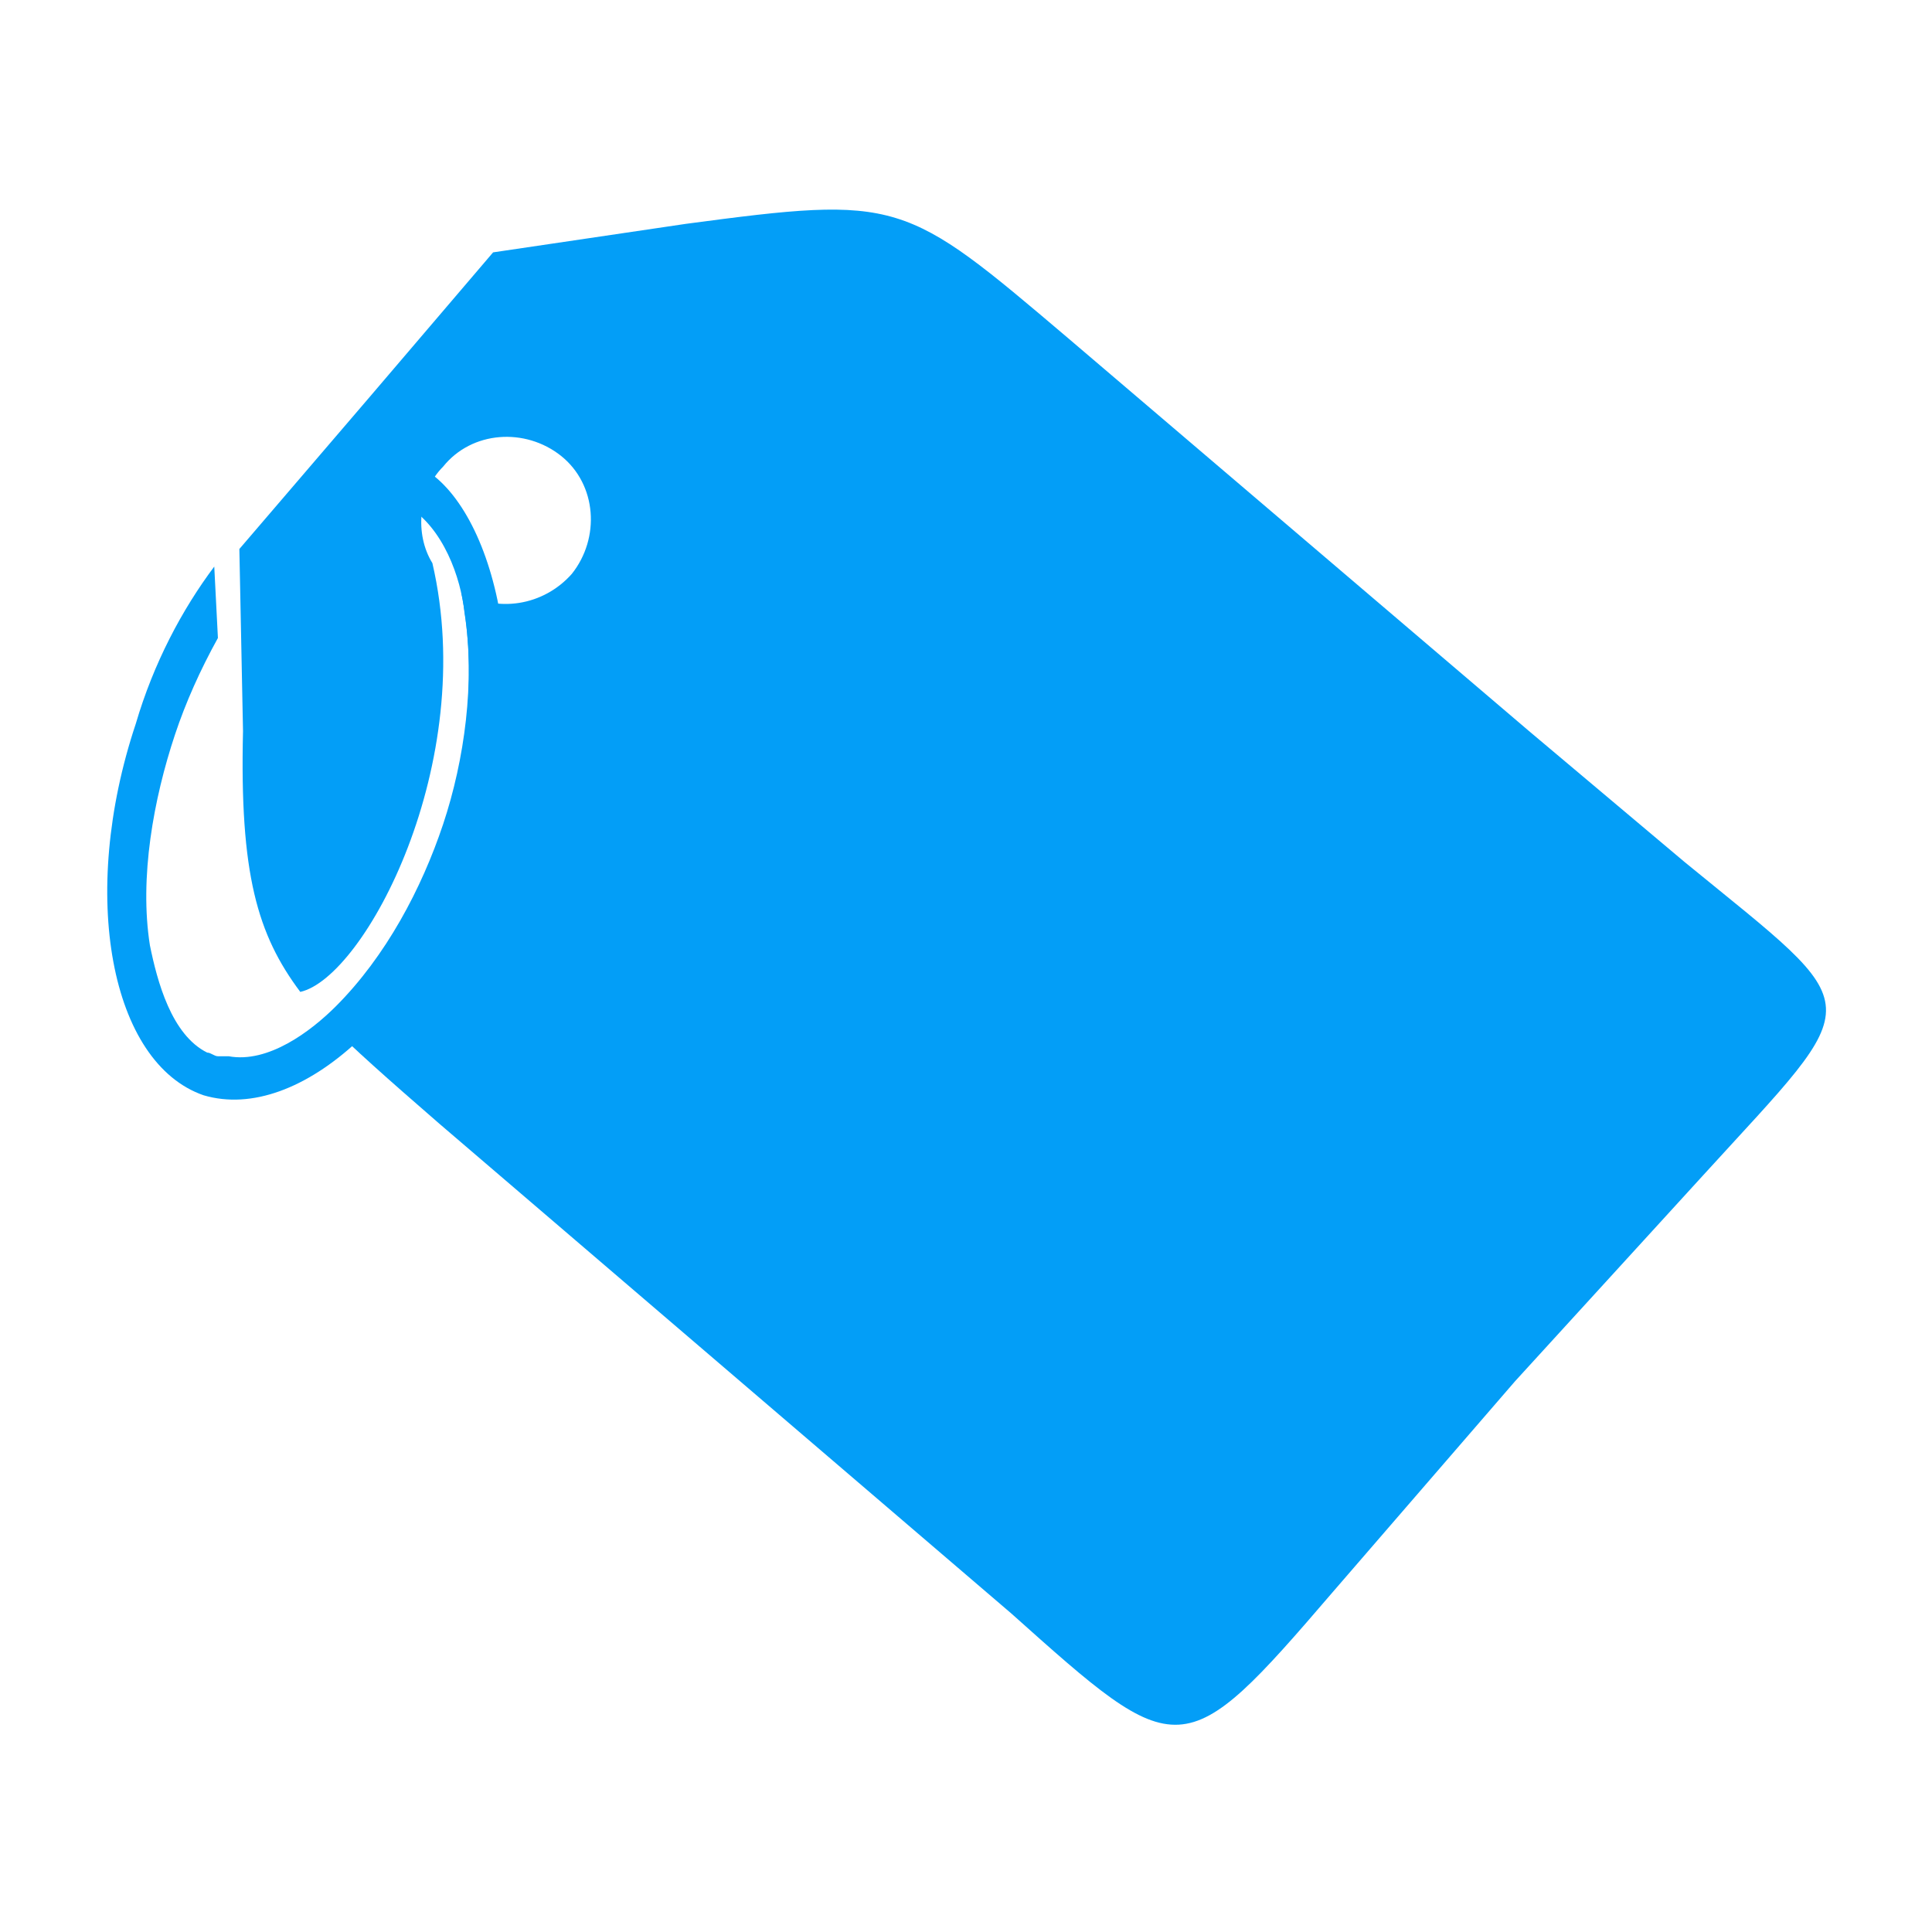 <?xml version="1.0" encoding="UTF-8" standalone="no"?>
<!-- Created with Inkscape (http://www.inkscape.org/) -->

<svg
   xmlns:dc="http://purl.org/dc/elements/1.1/"
   xmlns:cc="http://creativecommons.org/ns#"
   xmlns:rdf="http://www.w3.org/1999/02/22-rdf-syntax-ns#"
   xmlns:svg="http://www.w3.org/2000/svg"
   xmlns="http://www.w3.org/2000/svg"
   xmlns:sodipodi="http://sodipodi.sourceforge.net/DTD/sodipodi-0.dtd"
   xmlns:inkscape="http://www.inkscape.org/namespaces/inkscape"
   width="32"
   height="32"
   viewBox="0 0 8.467 8.467"
   version="1.1"
   id="svg1025"
   inkscape:version="0.92.3 (2405546, 2018-03-11)"
   sodipodi:docname="tag_favicon_vector.svg">
  <defs
     id="defs1019" />
  <sodipodi:namedview
     id="base"
     pagecolor="#ffffff"
     bordercolor="#666666"
     borderopacity="1.0"
     inkscape:pageopacity="0.0"
     inkscape:pageshadow="2"
     inkscape:zoom="11.2"
     inkscape:cx="17.39269"
     inkscape:cy="14.801864"
     inkscape:document-units="mm"
     inkscape:current-layer="layer1"
     showgrid="false"
     units="px"
     inkscape:window-width="1920"
     inkscape:window-height="1044"
     inkscape:window-x="467"
     inkscape:window-y="0"
     inkscape:window-maximized="1" />
  <g
     inkscape:label="Layer 1"
     inkscape:groupmode="layer"
     id="layer1"
     transform="translate(0,-288.533)">
    <path
       style="clip-rule:evenodd;fill:#039ef7;fill-rule:evenodd;stroke-width:0.016;image-rendering:optimizeQuality;shape-rendering:geometricPrecision;text-rendering:geometricPrecision"
       inkscape:connector-curvature="0"
       id="path25-7"
       d="m 4.432,295.604 -2.505,-2.145 c -0.235,-0.204 -0.376,-0.329 -0.501,-0.454 0.501,-0.47 0.72,-1.253 0.595,-1.879 0.157,0.094 0.36,0.063 0.485,-0.078 0.125,-0.157 0.11,-0.391 -0.047,-0.517 -0.157,-0.125 -0.391,-0.11 -0.517,0.047 -0.11,0.11 -0.125,0.297 -0.047,0.423 0.204,0.877 -0.297,1.816 -0.579,1.879 -0.188,-0.251 -0.266,-0.517 -0.251,-1.143 l -0.016,-0.798 0.564,-0.658 0.548,-0.642 0.845,-0.125 c 0.939,-0.125 0.955,-0.11 1.675,0.501 l 2.02,1.722 0.682,0.574 c 0.817,0.669 0.808,0.575 0.078,1.376 L 6.64,294.586 5.841,295.51 c -0.658,0.767 -0.673,0.752 -1.409,0.094 z"
       class="fil3"
       sodipodi:nodetypes="cccccsccccccccccccccc"
       inkscape:export-xdpi="134.67538"
       inkscape:export-ydpi="134.67538" />
    <path
       style="clip-rule:evenodd;fill:#039ef7;fill-rule:evenodd;stroke-width:0.016;image-rendering:optimizeQuality;shape-rendering:geometricPrecision;text-rendering:geometricPrecision"
       inkscape:connector-curvature="0"
       id="path27-0"
       d="m 1.802,290.563 c -0.329,-0.094 -0.251,-0.078 -0.501,0.188 l -0.157,0.297 c 0.063,-0.078 0.016,-0.031 0.078,-0.094 0.125,-0.11 0.313,-0.251 0.485,-0.219 0.016,0 0.031,0 0.047,0 0,0.016 0.016,0.016 0.031,0.016 0.157,0.094 0.235,0.313 0.251,0.47 0.047,0.297 0,0.642 -0.094,0.924 -0.094,0.282 -0.251,0.579 -0.47,0.798 -0.11,0.11 -0.297,0.251 -0.47,0.219 -0.016,0 -0.031,0 -0.047,0 -0.016,0 -0.031,-0.016 -0.047,-0.016 -0.157,-0.078 -0.219,-0.313 -0.251,-0.47 -0.047,-0.297 0.016,-0.642 0.11,-0.924 0.047,-0.141 0.11,-0.282 0.188,-0.423 l -0.016,-0.313 c -0.141,0.188 -0.266,0.423 -0.344,0.689 -0.251,0.752 -0.11,1.487 0.297,1.628 0.423,0.125 0.971,-0.376 1.221,-1.143 0.251,-0.752 0.016,-1.519 -0.313,-1.628 z"
       class="fil3"
       inkscape:export-xdpi="134.67538"
       inkscape:export-ydpi="134.67538" />
  </g>
</svg>
